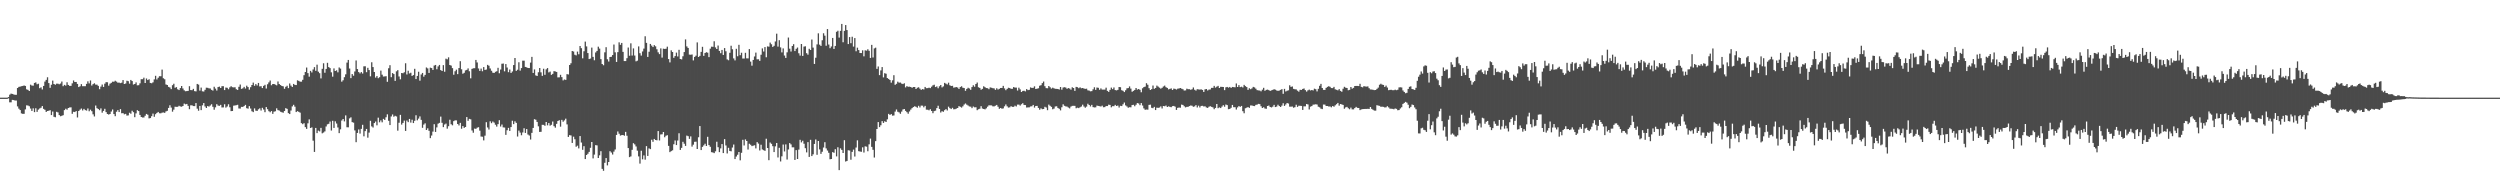 <?xml version="1.0" encoding="UTF-8"?>
<svg xmlns="http://www.w3.org/2000/svg" width="1920" height="150">
  <path d="M0 75.000h1v1.000H0zM1 75.000h1v1.000H1zM2 75.000h1v1.000H2zM3 75.000h1v1.000H3zM4 75.000h1v1.000H4zM5 75.000h1v1.000H5zM6 74.558h1v1.000H6zM7 72.686h1v5.920H7zM8 71.861h1v6.715H8zM9 72.148h1v4.527H9zM10 72.481h1v4.387H10zM11 72.818h1v4.403H11zM12 72.810h1v4.382H12zM13 67.604h1v14.129H13zM14 66.702h1v16.733H14zM15 66.529h1v18.010H15zM16 66.182h1v20.886H16zM17 65.990h1v21.436H17zM18 65.614h1v21.796H18zM19 66.022h1v17.998H19zM20 68.597h1v12.310H20zM21 69.001h1v12.035H21zM22 69.896h1v11.706H22zM23 65.001h1v18.350H23zM24 65.716h1v19.462H24zM25 65.790h1v17.419H25zM26 63.690h1v22.428H26zM27 63.277h1v19.887H27zM28 64.729h1v21.176H28zM29 64.330h1v19.863H29zM30 67.713h1v15.567H30zM31 67.086h1v15.676H31zM32 68.726h1v12.744H32zM33 65.993h1v17.621H33zM34 62.683h1v21.636H34zM35 61.338h1v24.648H35zM36 59.349h1v25.886H36zM37 63.820h1v21.204H37zM38 67.455h1v17.179H38zM39 65.100h1v23.254H39zM40 61.912h1v23.724H40zM41 64.504h1v25.184H41zM42 65.072h1v25.009H42zM43 64.247h1v21.618H43zM44 64.252h1v22.065H44zM45 64.731h1v23.642H45zM46 64.150h1v25.153H46zM47 62.593h1v26.350H47zM48 66.195h1v22.255H48zM49 65.195h1v19.376H49zM50 65.757h1v17.738H50zM51 63.176h1v21.048H51zM52 65.243h1v17.677H52zM53 65.930h1v16.581H53zM54 65.953h1v16.476H54zM55 63.989h1v23.390H55zM56 61.789h1v24.098H56zM57 62.956h1v23.097H57zM58 62.936h1v22.364H58zM59 64.445h1v25.764H59zM60 66.863h1v18.366H60zM61 66.258h1v17.954H61zM62 64.606h1v18.771H62zM63 66.177h1v18.683H63zM64 66.179h1v17.417H64zM65 66.195h1v18.392H65zM66 64.419h1v20.509H66zM67 62.440h1v20.859H67zM68 64.047h1v21.407H68zM69 61.820h1v22.400H69zM70 65.714h1v19.672H70zM71 64.622h1v23.195H71zM72 63.936h1v25.493H72zM73 64.997h1v16.078H73zM74 65.022h1v18.073H74zM75 65.938h1v17.815H75zM76 68.495h1v16.138H76zM77 66.496h1v16.771H77zM78 64.905h1v21.618H78zM79 66.750h1v18.441H79zM80 64.267h1v19.277H80zM81 63.084h1v23.020H81zM82 63.171h1v24.383H82zM83 65.786h1v22.240H83zM84 64.258h1v23.300H84zM85 63.609h1v22.046H85zM86 62.721h1v21.347H86zM87 62.776h1v24.841H87zM88 62.020h1v27.201H88zM89 62.692h1v23.137H89zM90 63.503h1v21.097H90zM91 63.462h1v22.624H91zM92 63.843h1v19.952H92zM93 63.470h1v23.507H93zM94 61.515h1v25.387H94zM95 64.529h1v23.283H95zM96 64.172h1v23.299H96zM97 61.989h1v26.778H97zM98 62.362h1v26.273H98zM99 64.248h1v22.353H99zM100 61.400h1v25.968H100zM101 62.237h1v22.787H101zM102 64.947h1v21.221H102zM103 64.493h1v25.501H103zM104 63.286h1v23.816H104zM105 65.517h1v19.110H105zM106 65.436h1v19.843H106zM107 64.014h1v24.272H107zM108 60.841h1v28.998H108zM109 60.808h1v29.477H109zM110 59.671h1v30.534H110zM111 63.741h1v25.161H111zM112 60.263h1v27.218H112zM113 61.486h1v26.653H113zM114 60.863h1v30.048H114zM115 63.714h1v26.978H115zM116 63.924h1v25.323H116zM117 63.224h1v24.026H117zM118 60.963h1v28.749H118zM119 58.205h1v29.490H119zM120 61.033h1v25.685H120zM121 59.692h1v26.250H121zM122 58.519h1v28.480H122zM123 58.550h1v28.505H123zM124 53.464h1v33.069H124zM125 60.100h1v26.275H125zM126 60.899h1v25.807H126zM127 64.867h1v20.689H127zM128 65.277h1v19.805H128zM129 66.721h1v16.181H129zM130 67.183h1v13.677H130zM131 68.435h1v14.209H131zM132 65.449h1v20.316H132zM133 64.292h1v19.930H133zM134 67.378h1v14.601H134zM135 66.905h1v15.186H135zM136 68.580h1v13.424H136zM137 69.177h1v12.076H137zM138 67.655h1v14.104H138zM139 66.036h1v15.933H139zM140 67.922h1v13.507H140zM141 69.371h1v10.200H141zM142 70.108h1v10.018H142zM143 69.956h1v9.848H143zM144 69.771h1v11.527H144zM145 66.226h1v17.639H145zM146 69.192h1v11.680H146zM147 69.282h1v11.613H147zM148 68.243h1v13.200H148zM149 69.969h1v11.561H149zM150 70.172h1v8.996H150zM151 64.484h1v18.962H151zM152 64.980h1v20.070H152zM153 69.601h1v11.740H153zM154 67.299h1v17.283H154zM155 70.124h1v10.791H155zM156 70.288h1v8.866H156zM157 68.944h1v12.843H157zM158 67.354h1v15.600H158zM159 67.453h1v14.005H159zM160 67.848h1v14.032H160zM161 67.942h1v13.091H161zM162 69.017h1v11.043H162zM163 69.603h1v12.433H163zM164 66.616h1v17.669H164zM165 68.061h1v14.371H165zM166 69.537h1v10.483H166zM167 66.848h1v14.240H167zM168 66.492h1v14.807H168zM169 67.600h1v12.937H169zM170 66.184h1v16.365H170zM171 66.224h1v16.252H171zM172 69.167h1v10.892H172zM173 67.246h1v15.393H173zM174 67.447h1v14.334H174zM175 68.532h1v11.559H175zM176 67.052h1v15.326H176zM177 66.221h1v19.134H177zM178 66.980h1v18.267H178zM179 67.136h1v13.995H179zM180 67.021h1v13.971H180zM181 68.541h1v12.260H181zM182 69.094h1v11.405H182zM183 66.660h1v16.655H183zM184 64.920h1v18.471H184zM185 68.262h1v13.830H185zM186 67.839h1v14.305H186zM187 66.700h1v14.768H187zM188 67.998h1v12.525H188zM189 65.782h1v17.306H189zM190 66.846h1v16.610H190zM191 68.880h1v12.628H191zM192 66.994h1v16.355H192zM193 65.300h1v20.138H193zM194 63.458h1v22.636H194zM195 65.915h1v17.310H195zM196 64.555h1v20.428H196zM197 65.659h1v19.515H197zM198 63.704h1v20.260H198zM199 66.378h1v16.823H199zM200 66.185h1v18.716H200zM201 67.614h1v15.201H201zM202 65.970h1v18.158H202zM203 65.128h1v21.053H203zM204 68.011h1v14.208H204zM205 64.730h1v19.120H205zM206 63.307h1v22.105H206zM207 61.874h1v24.364H207zM208 65.469h1v19.814H208zM209 64.518h1v22.957H209zM210 64.508h1v21.272H210zM211 65.020h1v20.440H211zM212 65.556h1v17.624H212zM213 62.550h1v22.013H213zM214 64.541h1v20.418H214zM215 65.331h1v20.502H215zM216 66.044h1v20.181H216zM217 66.288h1v20.288H217zM218 68.195h1v17.037H218zM219 66.665h1v16.385H219zM220 65.862h1v17.768H220zM221 67.706h1v19.203H221zM222 64.104h1v23.487H222zM223 65.760h1v19.142H223zM224 66.787h1v14.909H224zM225 64.446h1v16.048H225zM226 65.177h1v16.743H226zM227 65.325h1v20.737H227zM228 61.701h1v23.653H228zM229 62.103h1v23.836H229zM230 62.715h1v23.791H230zM231 62.713h1v31.864H231zM232 61.289h1v34.118H232zM233 57.759h1v36.846H233zM234 55.309h1v42.308H234zM235 51.881h1v47.106H235zM236 56.159h1v38.583H236zM237 58.861h1v32.828H237zM238 54.423h1v43.859H238zM239 55.661h1v42.156H239zM240 53.341h1v54.686H240zM241 51.546h1v65.161H241zM242 54.378h1v43.894H242zM243 49.641h1v52.615H243zM244 55.049h1v45.254H244zM245 56.224h1v44.701H245zM246 60.234h1v37.957H246zM247 52.834h1v49.589H247zM248 48.611h1v53.163H248zM249 55.880h1v45.044H249zM250 52.942h1v44.178H250zM251 48.255h1v47.237H251zM252 51.504h1v43.596H252zM253 52.343h1v40.974H253zM254 55.561h1v44.712H254zM255 58.884h1v33.883H255zM256 52.513h1v45.718H256zM257 54.506h1v38.685H257zM258 54.035h1v40.847H258zM259 55.558h1v42.356H259zM260 51.810h1v50.452H260zM261 52.707h1v46.601H261zM262 62.715h1v29.864H262zM263 61.628h1v29.770H263zM264 59.274h1v33.940H264zM265 57.102h1v31.512H265zM266 48.086h1v49.673H266zM267 46.044h1v51.771H267zM268 52.632h1v38.273H268zM269 59.982h1v30.142H269zM270 56.889h1v36.888H270zM271 58.151h1v36.049H271zM272 54.883h1v45.286H272zM273 46.456h1v62.768H273zM274 53.049h1v49.052H274zM275 55.332h1v44.112H275zM276 56.394h1v46.196H276zM277 55.354h1v43.618H277zM278 56.488h1v39.366H278zM279 50.962h1v53.731H279zM280 50.892h1v49.832H280zM281 55.465h1v43.536H281zM282 52.070h1v53.645H282zM283 53.822h1v48.002H283zM284 58.607h1v34.146H284zM285 47.827h1v49.247H285zM286 51.486h1v46.475H286zM287 55.300h1v39.218H287zM288 59.613h1v33.711H288zM289 58.395h1v37.880H289zM290 60.073h1v30.312H290zM291 59.307h1v34.637H291zM292 54.226h1v38.222H292zM293 57.327h1v36.620H293zM294 58.782h1v32.511H294zM295 58.680h1v33.434H295zM296 58.545h1v31.536H296zM297 62.805h1v24.978H297zM298 52.409h1v40.388H298zM299 50.091h1v45.956H299zM300 59.289h1v30.147H300zM301 56.125h1v31.806H301zM302 56.898h1v32.760H302zM303 62.105h1v26.809H303zM304 54.804h1v34.648H304zM305 53.879h1v46.490H305zM306 58.726h1v35.548H306zM307 60.918h1v27.317H307zM308 56.082h1v39.587H308zM309 56.257h1v38.136H309zM310 55.500h1v37.134H310zM311 48.564h1v52.007H311zM312 57.195h1v35.401H312zM313 54.348h1v39.460H313zM314 56.432h1v34.932H314zM315 55.876h1v38.262H315zM316 58.303h1v33.639H316zM317 57.650h1v36.882H317zM318 52.822h1v39.948H318zM319 60.739h1v27.787H319zM320 58.323h1v34.084H320zM321 55.087h1v36.003H321zM322 61.956h1v27.443H322zM323 57.168h1v34.889H323zM324 55.993h1v42.164H324zM325 58.882h1v36.802H325zM326 57.507h1v37.219H326zM327 51.837h1v48.012H327zM328 52.513h1v46.053H328zM329 56.028h1v44.434H329zM330 51.981h1v54.102H330zM331 52.297h1v51.810H331zM332 53.699h1v47.379H332zM333 50.320h1v45.042H333zM334 49.857h1v51.471H334zM335 53.171h1v44.681H335zM336 51.015h1v43.983H336zM337 49.888h1v44.452H337zM338 53.796h1v35.775H338zM339 54.527h1v39.761H339zM340 50.047h1v47.611H340zM341 55.068h1v40.557H341zM342 45.033h1v49.878H342zM343 45.583h1v53.256H343zM344 44.044h1v52.875H344zM345 49.912h1v42.064H345zM346 50.396h1v45.016H346zM347 52.346h1v43.892H347zM348 57.406h1v35.645H348zM349 54.754h1v37.651H349zM350 53.483h1v38.976H350zM351 56.959h1v38.271H351zM352 52.292h1v44.053H352zM353 47.019h1v47.346H353zM354 53.209h1v45.639H354zM355 56.607h1v40.206H355zM356 55.909h1v42.309H356zM357 54.086h1v43.433H357zM358 53.645h1v36.259H358zM359 52.534h1v40.264H359zM360 54.755h1v36.526H360zM361 60.179h1v31.449H361zM362 52.908h1v47.273H362zM363 52.417h1v49.523H363zM364 52.390h1v46.351H364zM365 46.048h1v52.929H365zM366 47.971h1v50.072H366zM367 52.589h1v45.092H367zM368 54.466h1v45.896H368zM369 52.671h1v52.169H369zM370 54.720h1v50.291H370zM371 51.526h1v56.310H371zM372 53.713h1v50.455H372zM373 53.425h1v40.403H373zM374 49.799h1v48.090H374zM375 50.503h1v48.995H375zM376 52.584h1v40.576H376zM377 54.335h1v40.304H377zM378 55.800h1v37.549H378zM379 56.076h1v38.087H379zM380 55.135h1v40.671H380zM381 54.708h1v42.499H381zM382 52.094h1v43.245H382zM383 56.271h1v36.021H383zM384 53.421h1v43.737H384zM385 48.933h1v46.718H385zM386 48.795h1v49.037H386zM387 54.776h1v43.160H387zM388 49.196h1v54.379H388zM389 51.888h1v48.173H389zM390 55.442h1v42.768H390zM391 53.398h1v47.152H391zM392 56.029h1v41.559H392zM393 54.900h1v37.806H393zM394 49.951h1v45.394H394zM395 44.537h1v48.621H395zM396 54.413h1v39.961H396zM397 53.549h1v51.298H397zM398 47.801h1v52.513H398zM399 54.197h1v47.657H399zM400 52.287h1v51.577H400zM401 46.609h1v55.106H401zM402 46.617h1v51.911H402zM403 51.412h1v50.667H403zM404 51.698h1v47.426H404zM405 52.203h1v51.132H405zM406 52.276h1v51.814H406zM407 48.072h1v59.097H407zM408 43.660h1v58.376H408zM409 56.019h1v42.223H409zM410 53.295h1v38.264H410zM411 57.900h1v34.076H411zM412 58.344h1v35.313H412zM413 55.477h1v41.566H413zM414 52.199h1v49.146H414zM415 55.567h1v45.632H415zM416 58.253h1v37.599H416zM417 52.770h1v43.111H417zM418 57.423h1v39.195H418zM419 53.252h1v40.425H419zM420 52.281h1v43.966H420zM421 55.580h1v38.959H421zM422 55.004h1v41.500H422zM423 57.509h1v38.333H423zM424 56.731h1v36.629H424zM425 54.628h1v42.303H425zM426 54.908h1v43.128H426zM427 55.245h1v39.897H427zM428 59.418h1v33.513H428zM429 59.368h1v32.928H429zM430 57.444h1v39.840H430zM431 59.248h1v32.788H431zM432 61.745h1v31.737H432zM433 61.028h1v31.431H433zM434 61.330h1v29.795H434zM435 56.927h1v38.625H435zM436 57.212h1v47.932H436zM437 49.912h1v53.865H437zM438 48.565h1v55.491H438zM439 39.176h1v70.616H439zM440 39.590h1v65.379H440zM441 42.042h1v64.937H441zM442 42.559h1v70.127H442zM443 39.626h1v72.260H443zM444 41.657h1v72.307H444zM445 35.312h1v69.193H445zM446 37.029h1v72.441H446zM447 44.790h1v70.236H447zM448 39.378h1v72.916H448zM449 31.970h1v90.206H449zM450 35.632h1v83.426H450zM451 40.758h1v77.288H451zM452 45.363h1v71.289H452zM453 44.975h1v68.550H453zM454 36.578h1v72.488H454zM455 43.673h1v77.998H455zM456 46.297h1v72.460H456zM457 40.314h1v71.138H457zM458 39.131h1v72.551H458zM459 35.830h1v85.503H459zM460 37.334h1v81.940H460zM461 45.427h1v70.711H461zM462 49.171h1v80.503H462zM463 50.110h1v81.058H463zM464 40.210h1v84.840H464zM465 36.248h1v85.163H465zM466 45.512h1v81.494H466zM467 47.279h1v77.152H467zM468 43.775h1v72.365H468zM469 43.618h1v73.531H469zM470 42.297h1v76.381H470zM471 34.211h1v82.228H471zM472 40.180h1v74.595H472zM473 47.564h1v56.084H473zM474 40.024h1v60.921H474zM475 32.533h1v70.192H475zM476 34.400h1v69.722H476zM477 32.977h1v70.790H477zM478 39.838h1v63.851H478zM479 46.883h1v57.344H479zM480 46.877h1v54.387H480zM481 44.673h1v59.569H481zM482 36.525h1v77.180H482zM483 42.783h1v77.892H483zM484 33.294h1v86.806H484zM485 42.652h1v72.403H485zM486 37.166h1v72.810H486zM487 42.641h1v68.259H487zM488 47.086h1v65.389H488zM489 46.609h1v69.117H489zM490 35.624h1v84.503H490zM491 40.860h1v84.784H491zM492 42.696h1v73.043H492zM493 39.544h1v82.803H493zM494 37.338h1v82.012H494zM495 27.852h1v94.775H495zM496 32.924h1v79.301H496zM497 43.718h1v76.030H497zM498 39.756h1v74.200H498zM499 33.755h1v80.773H499zM500 35.034h1v72.257H500zM501 36.131h1v72.777H501zM502 34.676h1v72.029H502zM503 35.602h1v71.899H503zM504 37.847h1v69.931H504zM505 40.194h1v60.444H505zM506 41.568h1v66.305H506zM507 37.194h1v66.100H507zM508 44.236h1v58.887H508zM509 37.384h1v63.979H509zM510 37.583h1v67.812H510zM511 37.442h1v66.811H511zM512 35.825h1v68.014H512zM513 45.351h1v66.663H513zM514 47.941h1v68.908H514zM515 38.677h1v77.398H515zM516 39.961h1v75.475H516zM517 44.387h1v66.403H517zM518 43.066h1v64.829H518zM519 40.408h1v71.018H519zM520 43.340h1v64.576H520zM521 38.228h1v64.107H521zM522 45.296h1v69.837H522zM523 45.640h1v67.944H523zM524 43.199h1v65.722H524zM525 39.972h1v70.408H525zM526 30.237h1v81.835H526zM527 35.650h1v68.494H527zM528 36.834h1v67.758H528zM529 41.958h1v64.694H529zM530 42.052h1v62.723H530zM531 41.852h1v70.762H531zM532 46.361h1v64.763H532zM533 43.724h1v65.162H533zM534 42.758h1v66.018H534zM535 32.587h1v81.834H535zM536 43.751h1v61.693H536zM537 42.917h1v53.919H537zM538 39.832h1v75.421H538zM539 35.946h1v76.871H539zM540 42.902h1v68.753H540zM541 40.725h1v69.668H541zM542 40.104h1v72.008H542zM543 40.427h1v64.628H543zM544 43.862h1v67.527H544zM545 37.398h1v75.343H545zM546 35.840h1v81.070H546zM547 35.959h1v81.146H547zM548 31.690h1v85.918H548zM549 36.411h1v79.832H549zM550 37.634h1v71.218H550zM551 34.945h1v78.112H551zM552 39.129h1v77.722H552zM553 40.832h1v73.113H553zM554 38.363h1v72.297H554zM555 42.207h1v75.340H555zM556 36.929h1v69.900H556zM557 39.359h1v72.350H557zM558 45.612h1v72.246H558zM559 46.289h1v67.224H559zM560 40.544h1v75.390H560zM561 35.140h1v81.072H561zM562 37.829h1v75.479H562zM563 44.863h1v66.130H563zM564 46.366h1v75.806H564zM565 37.468h1v82.775H565zM566 43.226h1v75.626H566zM567 34.405h1v82.339H567zM568 42.393h1v80.745H568zM569 40.506h1v76.863H569zM570 44.976h1v62.367H570zM571 44.935h1v66.806H571zM572 40.543h1v66.508H572zM573 44.799h1v63.489H573zM574 44.858h1v69.986H574zM575 37.677h1v72.734H575zM576 47.301h1v63.854H576zM577 50.456h1v61.769H577zM578 46.028h1v65.851H578zM579 43.383h1v68.198H579zM580 40.404h1v73.581H580zM581 45.547h1v63.626H581zM582 45.541h1v64.762H582zM583 46.739h1v68.823H583zM584 42.023h1v69.116H584zM585 37.189h1v77.577H585zM586 39.570h1v75.785H586zM587 36.172h1v79.684H587zM588 43.966h1v62.568H588zM589 35.621h1v78.033H589zM590 35.829h1v87.187H590zM591 32.702h1v76.745H591zM592 33.979h1v76.483H592zM593 36.046h1v76.225H593zM594 35.172h1v81.622H594zM595 31.843h1v80.543H595zM596 25.864h1v83.979H596zM597 35.805h1v85.126H597zM598 30.865h1v82.661H598zM599 36.398h1v87.597H599zM600 40.227h1v79.848H600zM601 37.172h1v73.814H601zM602 42.632h1v73.671H602zM603 44.485h1v66.437H603zM604 40.168h1v82.358H604zM605 28.846h1v85.965H605zM606 37.361h1v72.530H606zM607 39.563h1v71.335H607zM608 35.307h1v77.863H608zM609 33.963h1v79.193H609zM610 39.238h1v83.602H610zM611 37.495h1v77.823H611zM612 36.523h1v85.602H612zM613 40.931h1v73.948H613zM614 42.696h1v64.680H614zM615 33.780h1v75.604H615zM616 42.965h1v65.128H616zM617 35.801h1v74.610H617zM618 35.542h1v78.270H618zM619 40.880h1v76.178H619zM620 42.006h1v67.168H620zM621 37.490h1v83.058H621zM622 38.384h1v68.986H622zM623 30.364h1v89.495H623zM624 36.544h1v82.003H624zM625 49.088h1v61.449H625zM626 44.341h1v62.756H626zM627 34.078h1v84.791H627zM628 25.605h1v82.692H628zM629 34.280h1v80.457H629zM630 35.260h1v82.903H630zM631 30.928h1v85.610H631zM632 25.568h1v87.732H632zM633 27.380h1v81.852H633zM634 35.138h1v78.854H634zM635 22.331h1v93.281H635zM636 34.212h1v83.143H636zM637 37.005h1v85.317H637zM638 35.695h1v86.437H638zM639 29.136h1v87.704H639zM640 37.562h1v79.786H640zM641 35.262h1v79.345H641zM642 24.439h1v95.698H642zM643 23.625h1v89.500H643zM644 28.869h1v101.777H644zM645 23.725h1v90.219H645zM646 18.400h1v96.721H646zM647 32.472h1v85.043H647zM648 23.697h1v83.982H648zM649 19.239h1v104.841H649zM650 23.067h1v100.531H650zM651 33.855h1v81.551H651zM652 28.486h1v87.118H652zM653 33.156h1v89.536H653zM654 28.217h1v88.420H654zM655 35.773h1v79.108H655zM656 29.214h1v91.010H656zM657 39.364h1v73.963H657zM658 36.610h1v71.191H658zM659 38.475h1v77.663H659zM660 40.711h1v75.680H660zM661 40.764h1v75.839H661zM662 38.652h1v74.508H662zM663 43.251h1v73.895H663zM664 38.669h1v73.696H664zM665 38.905h1v73.741H665zM666 37.828h1v78.335H666zM667 39.040h1v71.804H667zM668 44.509h1v61.924H668zM669 34.464h1v78.354H669zM670 44.110h1v70.947H670zM671 37.183h1v83.797H671zM672 36.627h1v71.781H672zM673 52.895h1v46.162H673zM674 51.066h1v42.697H674zM675 57.680h1v39.972H675zM676 54.041h1v42.152H676zM677 51.520h1v41.533H677zM678 59.434h1v34.965H678zM679 56.215h1v36.935H679zM680 56.623h1v37.063H680zM681 59.940h1v31.702H681zM682 60.646h1v26.820H682zM683 61.448h1v26.830H683zM684 63.498h1v24.123H684zM685 61.710h1v27.124H685zM686 57.738h1v30.925H686zM687 65.118h1v20.576H687zM688 64.372h1v19.714H688zM689 62.720h1v23.077H689zM690 63.482h1v22.848H690zM691 63.375h1v24.018H691zM692 64.186h1v21.518H692zM693 64.582h1v19.491H693zM694 63.970h1v19.760H694zM695 67.123h1v18.034H695zM696 66.132h1v20.041H696zM697 66.679h1v20.658H697zM698 66.558h1v19.060H698zM699 66.793h1v17.361H699zM700 67.409h1v15.623H700zM701 66.828h1v15.412H701zM702 66.808h1v14.829H702zM703 68.336h1v13.681H703zM704 67.396h1v15.363H704zM705 67.003h1v14.267H705zM706 68.024h1v14.489H706zM707 69.017h1v12.091H707zM708 68.378h1v12.767H708zM709 68.709h1v13.735H709zM710 66.784h1v14.527H710zM711 67.729h1v16.492H711zM712 67.693h1v16.565H712zM713 67.306h1v17.415H713zM714 67.704h1v16.149H714zM715 66.561h1v18.697H715zM716 65.526h1v21.434H716zM717 65.065h1v20.306H717zM718 66.889h1v18.106H718zM719 66.379h1v16.642H719zM720 67.769h1v13.459H720zM721 66.264h1v17.412H721zM722 65.259h1v21.164H722zM723 67.128h1v18.295H723zM724 66.364h1v19.517H724zM725 63.665h1v20.991H725zM726 64.244h1v19.545H726zM727 64.883h1v19.946H727zM728 63.480h1v18.460H728zM729 65.483h1v17.554H729zM730 66.045h1v17.705H730zM731 65.909h1v16.887H731zM732 67.335h1v16.630H732zM733 67.046h1v16.834H733zM734 66.892h1v16.499H734zM735 67.222h1v15.698H735zM736 68.293h1v13.198H736zM737 66.877h1v15.152H737zM738 66.241h1v16.388H738zM739 67.390h1v14.270H739zM740 67.642h1v12.643H740zM741 69.745h1v9.737H741zM742 68.288h1v12.103H742zM743 67.383h1v13.651H743zM744 67.957h1v13.796H744zM745 68.948h1v12.965H745zM746 66.862h1v16.210H746zM747 65.475h1v16.335H747zM748 66.624h1v15.792H748zM749 64.499h1v17.865H749zM750 63.393h1v21.236H750zM751 67.000h1v16.927H751zM752 67.513h1v15.973H752zM753 68.900h1v12.652H753zM754 68.240h1v15.133H754zM755 66.247h1v17.451H755zM756 66.980h1v17.013H756zM757 67.637h1v15.542H757zM758 67.728h1v14.182H758zM759 68.507h1v12.377H759zM760 67.123h1v13.759H760zM761 67.381h1v13.571H761zM762 67.742h1v13.902H762zM763 67.898h1v13.814H763zM764 69.019h1v12.198H764zM765 67.798h1v12.783H765zM766 68.748h1v13.230H766zM767 68.223h1v15.313H767zM768 67.592h1v15.338H768zM769 67.510h1v15.976H769zM770 65.956h1v17.286H770zM771 67.882h1v13.776H771zM772 69.291h1v10.934H772zM773 68.246h1v13.422H773zM774 67.357h1v15.290H774zM775 67.618h1v14.789H775zM776 68.223h1v13.336H776zM777 68.224h1v13.872H777zM778 66.863h1v15.197H778zM779 67.286h1v13.853H779zM780 67.273h1v14.485H780zM781 69.531h1v10.782H781zM782 67.336h1v12.973H782zM783 68.678h1v12.435H783zM784 70.663h1v9.417H784zM785 69.848h1v9.412H785zM786 69.672h1v10.919H786zM787 70.197h1v10.516H787zM788 68.426h1v14.185H788zM789 69.209h1v13.282H789zM790 68.984h1v13.422H790zM791 67.146h1v14.627H791zM792 67.511h1v14.110H792zM793 67.441h1v13.148H793zM794 66.283h1v16.368H794zM795 68.351h1v13.039H795zM796 68.105h1v13.199H796zM797 67.783h1v15.134H797zM798 65.863h1v18.422H798zM799 65.435h1v17.787H799zM800 63.825h1v20.037H800zM801 62.629h1v21.075H801zM802 66.222h1v15.783H802zM803 67.678h1v14.893H803zM804 67.790h1v16.857H804zM805 66.067h1v14.251H805zM806 67.001h1v14.235H806zM807 68.047h1v14.008H807zM808 67.320h1v16.609H808zM809 67.820h1v15.572H809zM810 68.201h1v13.587H810zM811 68.275h1v13.315H811zM812 68.351h1v14.537H812zM813 68.768h1v14.771H813zM814 66.802h1v17.990H814zM815 68.855h1v13.545H815zM816 67.222h1v12.899H816zM817 66.947h1v14.293H817zM818 67.236h1v14.495H818zM819 68.176h1v13.707H819zM820 67.628h1v14.982H820zM821 68.016h1v15.217H821zM822 68.858h1v13.030H822zM823 67.002h1v14.298H823zM824 67.572h1v13.688H824zM825 69.786h1v11.508H825zM826 66.726h1v16.400H826zM827 66.984h1v15.687H827zM828 67.735h1v15.315H828zM829 67.066h1v15.340H829zM830 67.776h1v14.064H830zM831 67.572h1v12.817H831zM832 68.001h1v13.813H832zM833 68.253h1v14.490H833zM834 68.113h1v13.760H834zM835 69.354h1v10.305H835zM836 69.582h1v11.082H836zM837 70.167h1v11.595H837zM838 69.971h1v10.546H838zM839 68.602h1v13.665H839zM840 67.008h1v15.538H840zM841 69.016h1v13.422H841zM842 67.248h1v13.869H842zM843 67.446h1v13.922H843zM844 68.970h1v12.587H844zM845 67.909h1v13.913H845zM846 68.825h1v12.339H846zM847 68.830h1v13.540H847zM848 68.822h1v13.455H848zM849 67.307h1v14.167H849zM850 69.809h1v11.660H850zM851 70.551h1v9.832H851zM852 69.021h1v11.559H852zM853 67.294h1v15.142H853zM854 68.442h1v13.121H854zM855 67.177h1v14.379H855zM856 69.163h1v11.371H856zM857 69.449h1v11.972H857zM858 69.000h1v12.049H858zM859 66.813h1v15.750H859zM860 66.987h1v14.282H860zM861 69.275h1v12.207H861zM862 69.730h1v10.405H862zM863 70.701h1v8.036H863zM864 69.344h1v11.596H864zM865 67.845h1v13.927H865zM866 67.613h1v15.103H866zM867 66.363h1v15.941H867zM868 68.031h1v14.386H868zM869 70.451h1v10.228H869zM870 69.770h1v10.695H870zM871 69.060h1v12.546H871zM872 67.598h1v12.856H872zM873 68.799h1v10.340H873zM874 68.367h1v11.098H874zM875 68.991h1v11.780H875zM876 70.838h1v8.301H876zM877 67.764h1v13.261H877zM878 66.858h1v16.400H878zM879 66.486h1v17.838H879zM880 63.908h1v20.239H880zM881 65.053h1v19.176H881zM882 67.753h1v12.791H882zM883 69.098h1v11.262H883zM884 68.476h1v14.339H884zM885 65.688h1v17.404H885zM886 68.211h1v13.865H886zM887 67.526h1v17.027H887zM888 65.767h1v16.898H888zM889 66.488h1v16.343H889zM890 67.330h1v15.270H890zM891 68.112h1v13.601H891zM892 67.415h1v15.896H892zM893 66.399h1v15.004H893zM894 65.765h1v15.843H894zM895 66.947h1v14.090H895zM896 67.554h1v14.637H896zM897 68.647h1v13.007H897zM898 68.241h1v13.823H898zM899 67.892h1v14.447H899zM900 69.133h1v12.353H900zM901 68.068h1v13.269H901zM902 68.254h1v13.675H902zM903 68.747h1v15.687H903zM904 68.107h1v14.751H904zM905 67.948h1v14.620H905zM906 67.564h1v15.198H906zM907 68.106h1v12.252H907zM908 68.505h1v12.107H908zM909 69.523h1v12.087H909zM910 69.411h1v13.081H910zM911 68.087h1v14.000H911zM912 68.525h1v13.478H912zM913 68.519h1v12.960H913zM914 68.966h1v12.028H914zM915 68.573h1v12.635H915zM916 67.175h1v14.867H916zM917 68.936h1v12.758H917zM918 69.599h1v11.119H918zM919 68.520h1v13.988H919zM920 68.683h1v12.488H920zM921 68.836h1v13.674H921zM922 68.587h1v12.772H922zM923 69.054h1v12.187H923zM924 70.611h1v11.169H924zM925 68.607h1v13.063H925zM926 68.377h1v14.151H926zM927 69.480h1v13.435H927zM928 68.836h1v13.160H928zM929 68.692h1v12.856H929zM930 67.490h1v14.596H930zM931 67.475h1v15.016H931zM932 65.961h1v17.924H932zM933 67.259h1v15.638H933zM934 66.551h1v13.334H934zM935 65.943h1v17.145H935zM936 67.567h1v14.909H936zM937 66.647h1v16.348H937zM938 66.735h1v15.138H938zM939 66.805h1v13.994H939zM940 69.240h1v12.727H940zM941 67.053h1v13.228H941zM942 66.756h1v13.971H942zM943 67.330h1v16.561H943zM944 66.743h1v16.903H944zM945 67.526h1v15.272H945zM946 66.769h1v13.803H946zM947 66.929h1v15.425H947zM948 67.067h1v15.238H948zM949 64.093h1v20.024H949zM950 66.807h1v15.668H950zM951 65.381h1v16.087H951zM952 66.899h1v15.165H952zM953 66.584h1v14.777H953zM954 67.174h1v18.248H954zM955 65.178h1v21.793H955zM956 66.125h1v17.011H956zM957 66.882h1v15.800H957zM958 68.999h1v13.219H958zM959 67.777h1v15.071H959zM960 68.522h1v12.494H960zM961 67.865h1v13.155H961zM962 66.715h1v14.639H962zM963 67.108h1v14.402H963zM964 68.085h1v12.454H964zM965 69.227h1v11.087H965zM966 69.405h1v10.375H966zM967 69.507h1v10.473H967zM968 70.162h1v11.475H968zM969 68.856h1v14.063H969zM970 67.450h1v14.920H970zM971 69.720h1v13.638H971zM972 69.008h1v14.552H972zM973 68.795h1v12.633H973zM974 69.204h1v11.850H974zM975 69.838h1v12.350H975zM976 69.398h1v13.137H976zM977 69.004h1v12.938H977zM978 68.483h1v12.057H978zM979 68.867h1v13.340H979zM980 69.489h1v12.365H980zM981 69.765h1v10.682H981zM982 69.522h1v11.920H982zM983 69.009h1v13.146H983zM984 68.461h1v12.637H984zM985 72.023h1v7.280H985zM986 68.273h1v13.078H986zM987 70.241h1v9.971H987zM988 69.692h1v9.424H988zM989 69.373h1v10.116H989zM990 65.486h1v16.435H990zM991 66.690h1v15.226H991zM992 66.404h1v15.435H992zM993 68.239h1v14.504H993zM994 68.577h1v13.749H994zM995 68.660h1v11.788H995zM996 69.623h1v12.428H996zM997 70.400h1v10.811H997zM998 68.968h1v12.291H998zM999 69.067h1v12.295H999zM1000 68.323h1v16.099H1000zM1001 67.947h1v13.738H1001zM1002 69.217h1v12.427H1002zM1003 70.340h1v9.556H1003zM1004 69.351h1v10.865H1004zM1005 68.826h1v15.254H1005zM1006 69.466h1v12.448H1006zM1007 69.107h1v12.374H1007zM1008 69.484h1v10.900H1008zM1009 68.072h1v12.234H1009zM1010 68.516h1v11.544H1010zM1011 70.213h1v10.067H1011zM1012 68.211h1v13.763H1012zM1013 65.916h1v16.495H1013zM1014 64.396h1v19.064H1014zM1015 67.578h1v16.221H1015zM1016 69.041h1v11.260H1016zM1017 69.053h1v11.269H1017zM1018 67.476h1v13.910H1018zM1019 66.708h1v14.717H1019zM1020 66.218h1v15.612H1020zM1021 66.679h1v15.068H1021zM1022 67.618h1v14.806H1022zM1023 67.708h1v13.716H1023zM1024 66.724h1v15.247H1024zM1025 68.611h1v12.300H1025zM1026 68.964h1v11.072H1026zM1027 69.395h1v9.639H1027zM1028 68.440h1v12.711H1028zM1029 69.791h1v10.084H1029zM1030 70.440h1v9.746H1030zM1031 68.144h1v12.449H1031zM1032 66.642h1v16.849H1032zM1033 67.321h1v15.145H1033zM1034 67.568h1v14.495H1034zM1035 69.342h1v13.821H1035zM1036 69.018h1v14.891H1036zM1037 66.833h1v15.804H1037zM1038 68.077h1v15.918H1038zM1039 67.461h1v16.554H1039zM1040 66.060h1v16.958H1040zM1041 66.011h1v16.067H1041zM1042 65.984h1v16.850H1042zM1043 66.123h1v16.833H1043zM1044 64.337h1v20.224H1044zM1045 66.710h1v17.307H1045zM1046 67.065h1v16.759H1046zM1047 66.161h1v17.538H1047zM1048 66.415h1v17.259H1048zM1049 66.511h1v17.168H1049zM1050 66.375h1v17.207H1050zM1051 67.752h1v15.921H1051zM1052 68.731h1v13.462H1052zM1053 68.787h1v14.844H1053zM1054 68.963h1v15.341H1054zM1055 69.222h1v15.731H1055zM1056 69.120h1v15.851H1056zM1057 68.237h1v12.552H1057zM1058 67.277h1v13.844H1058zM1059 65.062h1v16.263H1059zM1060 64.325h1v17.711H1060zM1061 64.996h1v16.916H1061zM1062 65.221h1v16.848H1062zM1063 66.779h1v15.755H1063zM1064 65.723h1v16.727H1064zM1065 67.218h1v14.359H1065zM1066 69.269h1v13.229H1066zM1067 69.029h1v14.421H1067zM1068 68.951h1v14.566H1068zM1069 69.293h1v14.327H1069zM1070 69.280h1v14.642H1070zM1071 68.888h1v14.411H1071zM1072 69.253h1v14.345H1072zM1073 68.908h1v15.776H1073zM1074 67.123h1v17.408H1074zM1075 67.004h1v16.309H1075zM1076 67.182h1v15.183H1076zM1077 69.476h1v10.356H1077zM1078 70.614h1v8.405H1078zM1079 71.638h1v6.593H1079zM1080 71.265h1v7.583H1080zM1081 68.284h1v12.173H1081zM1082 66.641h1v16.470H1082zM1083 66.282h1v15.815H1083zM1084 68.348h1v11.917H1084zM1085 68.663h1v12.010H1085zM1086 69.058h1v13.473H1086zM1087 67.433h1v16.501H1087zM1088 62.078h1v30.639H1088zM1089 58.934h1v43.512H1089zM1090 57.347h1v45.166H1090zM1091 54.880h1v43.668H1091zM1092 56.536h1v41.577H1092zM1093 50.969h1v48.693H1093zM1094 50.194h1v49.839H1094zM1095 50.478h1v50.863H1095zM1096 55.919h1v36.798H1096zM1097 63.368h1v24.284H1097zM1098 55.451h1v43.851H1098zM1099 56.271h1v39.876H1099zM1100 54.956h1v38.366H1100zM1101 54.689h1v46.937H1101zM1102 56.109h1v47.704H1102zM1103 60.419h1v30.505H1103zM1104 61.628h1v28.003H1104zM1105 65.420h1v20.032H1105zM1106 66.700h1v16.813H1106zM1107 58.309h1v34.708H1107zM1108 51.834h1v48.343H1108zM1109 54.546h1v42.782H1109zM1110 53.434h1v51.509H1110zM1111 53.342h1v54.727H1111zM1112 60.227h1v31.677H1112zM1113 59.750h1v29.121H1113zM1114 47.770h1v55.617H1114zM1115 49.601h1v52.861H1115zM1116 51.595h1v51.832H1116zM1117 51.362h1v53.403H1117zM1118 44.176h1v60.730H1118zM1119 43.625h1v60.308H1119zM1120 48.679h1v48.951H1120zM1121 50.003h1v49.926H1121zM1122 58.297h1v29.863H1122zM1123 52.307h1v41.829H1123zM1124 55.778h1v41.306H1124zM1125 57.648h1v36.995H1125zM1126 50.612h1v44.937H1126zM1127 52.806h1v41.863H1127zM1128 59.833h1v30.619H1128zM1129 61.978h1v22.821H1129zM1130 65.020h1v22.192H1130zM1131 63.185h1v23.278H1131zM1132 62.250h1v26.503H1132zM1133 57.280h1v34.887H1133zM1134 55.510h1v44.248H1134zM1135 54.261h1v42.150H1135zM1136 54.008h1v40.824H1136zM1137 53.335h1v44.560H1137zM1138 55.553h1v34.853H1138zM1139 56.796h1v34.143H1139zM1140 54.106h1v40.906H1140zM1141 57.215h1v36.256H1141zM1142 54.413h1v38.464H1142zM1143 52.084h1v43.739H1143zM1144 47.127h1v50.491H1144zM1145 47.791h1v52.151H1145zM1146 49.971h1v48.436H1146zM1147 57.693h1v35.502H1147zM1148 52.589h1v42.498H1148zM1149 55.368h1v41.254H1149zM1150 55.013h1v41.532H1150zM1151 55.521h1v36.570H1151zM1152 55.771h1v43.711H1152zM1153 54.487h1v42.602H1153zM1154 61.184h1v30.923H1154zM1155 56.541h1v42.285H1155zM1156 53.679h1v42.863H1156zM1157 54.420h1v44.208H1157zM1158 55.384h1v45.558H1158zM1159 59.780h1v34.109H1159zM1160 61.598h1v29.803H1160zM1161 62.159h1v27.991H1161zM1162 57.339h1v38.580H1162zM1163 58.320h1v34.502H1163zM1164 59.331h1v29.136H1164zM1165 56.404h1v43.101H1165zM1166 50.780h1v48.371H1166zM1167 51.635h1v44.720H1167zM1168 53.160h1v45.077H1168zM1169 48.709h1v52.403H1169zM1170 50.396h1v48.763H1170zM1171 49.289h1v51.171H1171zM1172 49.310h1v46.236H1172zM1173 59.056h1v30.394H1173zM1174 61.941h1v24.650H1174zM1175 53.703h1v41.675H1175zM1176 48.439h1v49.398H1176zM1177 55.695h1v36.020H1177zM1178 47.620h1v49.396H1178zM1179 50.922h1v45.597H1179zM1180 59.164h1v32.977H1180zM1181 64.007h1v24.040H1181zM1182 61.959h1v25.901H1182zM1183 66.375h1v21.477H1183zM1184 55.020h1v43.290H1184zM1185 52.434h1v48.820H1185zM1186 46.656h1v48.412H1186zM1187 50.490h1v51.364H1187zM1188 50.385h1v49.889H1188zM1189 48.673h1v49.676H1189zM1190 54.494h1v38.817H1190zM1191 53.368h1v48.284H1191zM1192 49.332h1v48.610H1192zM1193 53.546h1v41.754H1193zM1194 53.288h1v44.720H1194zM1195 53.199h1v46.239H1195zM1196 52.065h1v45.719H1196zM1197 51.274h1v53.672H1197zM1198 53.078h1v48.195H1198zM1199 53.234h1v50.670H1199zM1200 55.912h1v43.960H1200zM1201 57.473h1v41.565H1201zM1202 56.401h1v40.594H1202zM1203 48.234h1v51.012H1203zM1204 54.208h1v44.863H1204zM1205 55.153h1v44.731H1205zM1206 48.932h1v50.506H1206zM1207 47.707h1v50.115H1207zM1208 54.144h1v45.363H1208zM1209 48.713h1v52.707H1209zM1210 48.117h1v55.544H1210zM1211 52.739h1v49.824H1211zM1212 51.466h1v48.074H1212zM1213 49.281h1v48.484H1213zM1214 51.182h1v47.781H1214zM1215 54.175h1v41.069H1215zM1216 47.243h1v54.835H1216zM1217 48.021h1v50.634H1217zM1218 47.158h1v50.924H1218zM1219 44.819h1v55.040H1219zM1220 49.041h1v51.619H1220zM1221 45.669h1v53.733H1221zM1222 51.994h1v45.319H1222zM1223 52.259h1v42.390H1223zM1224 50.970h1v41.344H1224zM1225 50.829h1v45.029H1225zM1226 47.980h1v52.096H1226zM1227 49.122h1v47.566H1227zM1228 54.879h1v37.224H1228zM1229 50.015h1v43.699H1229zM1230 42.436h1v52.665H1230zM1231 46.845h1v50.326H1231zM1232 48.936h1v54.855H1232zM1233 46.709h1v50.312H1233zM1234 38.122h1v62.842H1234zM1235 47.877h1v51.948H1235zM1236 44.717h1v57.272H1236zM1237 46.727h1v52.096H1237zM1238 41.985h1v56.784H1238zM1239 48.414h1v47.484H1239zM1240 43.589h1v51.251H1240zM1241 49.448h1v45.287H1241zM1242 48.291h1v47.628H1242zM1243 53.108h1v44.105H1243zM1244 49.389h1v49.756H1244zM1245 54.365h1v47.590H1245zM1246 51.770h1v48.811H1246zM1247 53.524h1v47.111H1247zM1248 47.294h1v54.665H1248zM1249 49.767h1v53.396H1249zM1250 49.779h1v49.338H1250zM1251 54.262h1v43.612H1251zM1252 51.772h1v44.336H1252zM1253 59.406h1v29.467H1253zM1254 57.304h1v36.298H1254zM1255 48.505h1v49.774H1255zM1256 53.069h1v46.608H1256zM1257 52.235h1v44.932H1257zM1258 47.017h1v56.958H1258zM1259 48.142h1v58.793H1259zM1260 46.000h1v60.222H1260zM1261 54.082h1v45.926H1261zM1262 47.055h1v54.990H1262zM1263 48.066h1v59.318H1263zM1264 51.574h1v50.554H1264zM1265 49.666h1v49.319H1265zM1266 48.246h1v56.872H1266zM1267 53.264h1v55.199H1267zM1268 50.404h1v52.811H1268zM1269 54.742h1v43.932H1269zM1270 46.367h1v54.948H1270zM1271 53.515h1v43.805H1271zM1272 50.790h1v48.172H1272zM1273 51.686h1v47.556H1273zM1274 48.437h1v55.842H1274zM1275 49.359h1v49.402H1275zM1276 48.888h1v55.441H1276zM1277 51.609h1v51.934H1277zM1278 48.364h1v50.615H1278zM1279 52.572h1v42.158H1279zM1280 54.226h1v39.930H1280zM1281 54.749h1v41.915H1281zM1282 53.556h1v40.543H1282zM1283 59.405h1v34.688H1283zM1284 56.664h1v38.725H1284zM1285 53.085h1v41.203H1285zM1286 55.910h1v41.297H1286zM1287 50.580h1v49.478H1287zM1288 50.262h1v46.738H1288zM1289 46.174h1v49.160H1289zM1290 50.526h1v46.170H1290zM1291 51.945h1v37.466H1291zM1292 54.845h1v32.933H1292zM1293 58.020h1v35.333H1293zM1294 55.026h1v40.719H1294zM1295 57.509h1v41.138H1295zM1296 53.279h1v50.086H1296zM1297 53.172h1v46.934H1297zM1298 51.081h1v49.723H1298zM1299 41.614h1v58.430H1299zM1300 51.848h1v50.803H1300zM1301 49.165h1v49.722H1301zM1302 49.813h1v47.991H1302zM1303 51.723h1v50.366H1303zM1304 50.124h1v50.430H1304zM1305 50.502h1v47.155H1305zM1306 49.274h1v54.732H1306zM1307 50.445h1v51.406H1307zM1308 48.611h1v53.213H1308zM1309 48.979h1v57.029H1309zM1310 51.010h1v53.346H1310zM1311 50.456h1v51.188H1311zM1312 43.205h1v59.000H1312zM1313 41.147h1v59.942H1313zM1314 46.880h1v63.441H1314zM1315 37.207h1v63.812H1315zM1316 55.815h1v38.084H1316zM1317 54.813h1v39.981H1317zM1318 49.741h1v45.518H1318zM1319 50.234h1v46.274H1319zM1320 52.577h1v42.289H1320zM1321 52.285h1v44.998H1321zM1322 43.739h1v63.308H1322zM1323 49.551h1v53.070H1323zM1324 57.161h1v35.485H1324zM1325 58.692h1v38.086H1325zM1326 47.921h1v57.450H1326zM1327 50.822h1v53.715H1327zM1328 41.105h1v72.869H1328zM1329 37.757h1v68.819H1329zM1330 51.032h1v43.925H1330zM1331 50.526h1v52.512H1331zM1332 42.423h1v63.901H1332zM1333 39.323h1v63.625H1333zM1334 46.582h1v57.783H1334zM1335 44.028h1v65.198H1335zM1336 44.526h1v57.614H1336zM1337 49.380h1v51.516H1337zM1338 48.728h1v47.836H1338zM1339 48.812h1v46.930H1339zM1340 51.219h1v51.479H1340zM1341 44.119h1v62.898H1341zM1342 43.117h1v59.538H1342zM1343 47.631h1v50.832H1343zM1344 58.974h1v33.665H1344zM1345 54.108h1v42.866H1345zM1346 53.976h1v42.725H1346zM1347 47.796h1v49.637H1347zM1348 48.663h1v54.777H1348zM1349 52.006h1v54.026H1349zM1350 56.149h1v38.851H1350zM1351 49.584h1v48.382H1351zM1352 43.310h1v66.036H1352zM1353 50.914h1v57.628H1353zM1354 44.710h1v59.978H1354zM1355 51.078h1v50.432H1355zM1356 57.772h1v38.234H1356zM1357 47.339h1v53.786H1357zM1358 46.295h1v59.473H1358zM1359 45.488h1v58.281H1359zM1360 43.596h1v59.892H1360zM1361 45.671h1v59.053H1361zM1362 53.726h1v43.452H1362zM1363 54.679h1v38.641H1363zM1364 46.414h1v60.028H1364zM1365 48.396h1v63.375H1365zM1366 45.805h1v51.835H1366zM1367 40.596h1v66.725H1367zM1368 52.227h1v54.532H1368zM1369 54.420h1v42.045H1369zM1370 46.192h1v56.855H1370zM1371 51.409h1v48.040H1371zM1372 47.731h1v52.065H1372zM1373 43.344h1v66.558H1373zM1374 40.288h1v71.632H1374zM1375 49.904h1v49.952H1375zM1376 47.327h1v58.069H1376zM1377 44.040h1v71.715H1377zM1378 46.927h1v65.280H1378zM1379 42.928h1v65.261H1379zM1380 43.599h1v61.002H1380zM1381 51.610h1v49.974H1381zM1382 56.581h1v35.890H1382zM1383 51.219h1v47.895H1383zM1384 49.280h1v51.135H1384zM1385 49.683h1v46.197H1385zM1386 48.536h1v50.136H1386zM1387 52.696h1v45.030H1387zM1388 61.329h1v29.231H1388zM1389 55.191h1v38.811H1389zM1390 51.820h1v49.979H1390zM1391 49.951h1v51.426H1391zM1392 45.493h1v57.378H1392zM1393 39.238h1v72.401H1393zM1394 45.244h1v53.696H1394zM1395 53.288h1v41.640H1395zM1396 49.512h1v58.618H1396zM1397 47.885h1v58.779H1397zM1398 46.869h1v59.830H1398zM1399 40.859h1v66.629H1399zM1400 52.700h1v45.346H1400zM1401 55.736h1v38.527H1401zM1402 45.763h1v52.352H1402zM1403 40.478h1v66.425H1403zM1404 43.315h1v56.553H1404zM1405 39.952h1v61.593H1405zM1406 55.308h1v52.630H1406zM1407 58.235h1v34.868H1407zM1408 49.192h1v50.422H1408zM1409 51.380h1v49.982H1409zM1410 55.056h1v44.415H1410zM1411 51.011h1v49.117H1411zM1412 48.595h1v53.076H1412zM1413 50.010h1v45.357H1413zM1414 55.178h1v39.905H1414zM1415 48.804h1v46.091H1415zM1416 52.544h1v46.368H1416zM1417 52.717h1v49.078H1417zM1418 47.903h1v58.461H1418zM1419 44.319h1v56.462H1419zM1420 58.748h1v31.852H1420zM1421 50.008h1v53.529H1421zM1422 44.965h1v65.841H1422zM1423 45.095h1v61.872H1423zM1424 43.991h1v62.409H1424zM1425 48.235h1v57.320H1425zM1426 44.862h1v55.146H1426zM1427 47.556h1v55.274H1427zM1428 41.557h1v65.938H1428zM1429 35.145h1v73.516H1429zM1430 41.551h1v65.358H1430zM1431 38.658h1v67.008H1431zM1432 43.500h1v68.696H1432zM1433 51.877h1v40.899H1433zM1434 51.844h1v41.580H1434zM1435 47.742h1v48.038H1435zM1436 54.161h1v43.408H1436zM1437 46.438h1v58.541H1437zM1438 42.746h1v71.696H1438zM1439 42.949h1v66.973H1439zM1440 53.214h1v52.717H1440zM1441 48.328h1v59.936H1441zM1442 52.983h1v57.108H1442zM1443 43.286h1v60.909H1443zM1444 45.135h1v66.500H1444zM1445 47.691h1v63.245H1445zM1446 47.794h1v51.169H1446zM1447 51.161h1v49.845H1447zM1448 48.580h1v64.509H1448zM1449 48.740h1v69.185H1449zM1450 48.513h1v56.383H1450zM1451 50.590h1v54.132H1451zM1452 48.268h1v52.954H1452zM1453 52.334h1v52.633H1453zM1454 43.741h1v55.182H1454zM1455 42.454h1v59.312H1455zM1456 40.233h1v62.527H1456zM1457 40.348h1v58.170H1457zM1458 43.916h1v55.464H1458zM1459 45.248h1v58.579H1459zM1460 50.425h1v51.837H1460zM1461 52.785h1v45.971H1461zM1462 48.475h1v57.087H1462zM1463 44.817h1v64.714H1463zM1464 48.383h1v51.284H1464zM1465 55.162h1v37.288H1465zM1466 45.365h1v57.374H1466zM1467 41.197h1v60.890H1467zM1468 51.995h1v47.461H1468zM1469 40.895h1v64.076H1469zM1470 44.138h1v60.109H1470zM1471 43.572h1v59.251H1471zM1472 49.339h1v50.147H1472zM1473 49.376h1v54.215H1473zM1474 42.874h1v61.949H1474zM1475 42.878h1v64.106H1475zM1476 38.072h1v70.987H1476zM1477 38.622h1v58.832H1477zM1478 50.277h1v48.012H1478zM1479 48.174h1v50.950H1479zM1480 41.385h1v57.216H1480zM1481 46.461h1v54.801H1481zM1482 46.771h1v56.186H1482zM1483 52.377h1v49.702H1483zM1484 55.271h1v39.744H1484zM1485 55.796h1v36.974H1485zM1486 45.173h1v51.220H1486zM1487 45.875h1v53.906H1487zM1488 46.648h1v56.458H1488zM1489 49.214h1v58.426H1489zM1490 51.568h1v52.272H1490zM1491 49.422h1v48.904H1491zM1492 48.043h1v55.448H1492zM1493 43.355h1v66.558H1493zM1494 45.017h1v58.102H1494zM1495 39.971h1v63.004H1495zM1496 47.074h1v62.005H1496zM1497 55.103h1v43.394H1497zM1498 51.288h1v47.971H1498zM1499 48.519h1v53.490H1499zM1500 43.054h1v57.677H1500zM1501 36.200h1v69.499H1501zM1502 39.415h1v63.161H1502zM1503 47.774h1v59.524H1503zM1504 46.019h1v54.018H1504zM1505 40.586h1v59.207H1505zM1506 41.322h1v60.815H1506zM1507 37.488h1v62.139H1507zM1508 44.728h1v65.734H1508zM1509 46.871h1v66.280H1509zM1510 54.596h1v44.276H1510zM1511 51.219h1v50.219H1511zM1512 50.104h1v52.264H1512zM1513 51.043h1v47.169H1513zM1514 48.628h1v52.431H1514zM1515 45.342h1v62.866H1515zM1516 49.386h1v50.799H1516zM1517 51.996h1v45.129H1517zM1518 41.864h1v60.758H1518zM1519 45.111h1v60.875H1519zM1520 41.308h1v62.827H1520zM1521 44.720h1v60.320H1521zM1522 50.294h1v47.201H1522zM1523 54.022h1v45.732H1523zM1524 48.434h1v59.196H1524zM1525 43.548h1v64.076H1525zM1526 44.308h1v66.301H1526zM1527 42.944h1v66.263H1527zM1528 41.506h1v62.201H1528zM1529 47.909h1v57.312H1529zM1530 45.500h1v60.821H1530zM1531 40.269h1v57.610H1531zM1532 49.868h1v52.806H1532zM1533 45.656h1v53.746H1533zM1534 50.958h1v47.443H1534zM1535 47.644h1v53.684H1535zM1536 48.440h1v51.056H1536zM1537 49.725h1v51.239H1537zM1538 46.367h1v51.889H1538zM1539 42.938h1v55.351H1539zM1540 43.390h1v54.734H1540zM1541 44.795h1v52.730H1541zM1542 53.651h1v41.220H1542zM1543 50.643h1v50.302H1543zM1544 48.359h1v50.142H1544zM1545 41.306h1v66.289H1545zM1546 39.698h1v74.572H1546zM1547 39.912h1v65.739H1547zM1548 39.329h1v61.434H1548zM1549 46.072h1v53.119H1549zM1550 42.605h1v63.273H1550zM1551 45.248h1v60.937H1551zM1552 40.960h1v70.739H1552zM1553 35.864h1v67.950H1553zM1554 48.888h1v52.476H1554zM1555 49.230h1v46.014H1555zM1556 44.219h1v59.826H1556zM1557 45.419h1v59.148H1557zM1558 43.501h1v61.735H1558zM1559 43.480h1v60.499H1559zM1560 43.249h1v60.514H1560zM1561 51.485h1v48.830H1561zM1562 41.586h1v59.910H1562zM1563 37.047h1v72.283H1563zM1564 46.301h1v59.070H1564zM1565 43.077h1v61.063H1565zM1566 44.120h1v61.845H1566zM1567 42.069h1v54.824H1567zM1568 44.967h1v57.446H1568zM1569 42.389h1v68.875H1569zM1570 40.621h1v72.413H1570zM1571 39.581h1v67.259H1571zM1572 36.390h1v70.269H1572zM1573 42.407h1v58.092H1573zM1574 54.014h1v40.251H1574zM1575 52.152h1v47.310H1575zM1576 52.758h1v46.453H1576zM1577 45.450h1v58.664H1577zM1578 44.369h1v56.177H1578zM1579 48.307h1v53.739H1579zM1580 49.804h1v49.598H1580zM1581 53.459h1v44.505H1581zM1582 56.541h1v37.569H1582zM1583 51.126h1v41.265H1583zM1584 44.981h1v61.607H1584zM1585 47.044h1v59.993H1585zM1586 43.132h1v63.079H1586zM1587 45.118h1v55.046H1587zM1588 44.517h1v60.298H1588zM1589 44.217h1v66.916H1589zM1590 44.914h1v56.700H1590zM1591 48.428h1v50.395H1591zM1592 46.247h1v51.676H1592zM1593 56.485h1v39.836H1593zM1594 44.977h1v57.473H1594zM1595 46.329h1v56.849H1595zM1596 46.132h1v54.241H1596zM1597 40.196h1v66.528H1597zM1598 42.819h1v56.950H1598zM1599 47.593h1v54.254H1599zM1600 55.053h1v43.894H1600zM1601 47.725h1v53.677H1601zM1602 51.324h1v42.021H1602zM1603 37.719h1v65.805H1603zM1604 44.171h1v65.484H1604zM1605 42.286h1v61.991H1605zM1606 48.896h1v51.287H1606zM1607 44.943h1v64.831H1607zM1608 40.632h1v72.288H1608zM1609 40.933h1v73.080H1609zM1610 41.585h1v75.425H1610zM1611 40.226h1v71.875H1611zM1612 44.989h1v51.686H1612zM1613 54.285h1v46.428H1613zM1614 44.707h1v59.498H1614zM1615 42.064h1v65.085H1615zM1616 42.561h1v64.279H1616zM1617 41.122h1v67.665H1617zM1618 49.582h1v49.227H1618zM1619 52.236h1v49.080H1619zM1620 43.340h1v59.525H1620zM1621 35.431h1v67.183H1621zM1622 40.674h1v65.829H1622zM1623 34.552h1v69.843H1623zM1624 37.707h1v61.980H1624zM1625 44.478h1v53.011H1625zM1626 44.732h1v55.548H1626zM1627 41.505h1v62.016H1627zM1628 42.934h1v57.872H1628zM1629 37.572h1v67.666H1629zM1630 44.542h1v62.005H1630zM1631 44.172h1v61.762H1631zM1632 42.139h1v57.351H1632zM1633 43.761h1v60.151H1633zM1634 43.239h1v59.397H1634zM1635 40.097h1v61.077H1635zM1636 46.754h1v52.182H1636zM1637 45.471h1v56.182H1637zM1638 47.401h1v55.007H1638zM1639 42.465h1v64.263H1639zM1640 41.670h1v58.270H1640zM1641 48.189h1v50.953H1641zM1642 42.953h1v61.590H1642zM1643 41.518h1v60.053H1643zM1644 47.455h1v51.993H1644zM1645 36.801h1v73.765H1645zM1646 42.770h1v64.878H1646zM1647 42.105h1v61.780H1647zM1648 39.866h1v69.134H1648zM1649 45.242h1v63.779H1649zM1650 48.497h1v58.292H1650zM1651 39.825h1v65.616H1651zM1652 49.028h1v50.296H1652zM1653 50.301h1v50.983H1653zM1654 51.787h1v43.193H1654zM1655 43.158h1v59.420H1655zM1656 44.763h1v60.201H1656zM1657 52.558h1v45.100H1657zM1658 45.773h1v57.416H1658zM1659 45.823h1v56.520H1659zM1660 50.149h1v45.747H1660zM1661 46.190h1v54.909H1661zM1662 49.274h1v51.442H1662zM1663 51.245h1v49.905H1663zM1664 45.415h1v53.479H1664zM1665 46.304h1v60.313H1665zM1666 50.113h1v50.841H1666zM1667 44.788h1v57.659H1667zM1668 48.044h1v56.568H1668zM1669 46.456h1v50.636H1669zM1670 46.886h1v53.451H1670zM1671 46.573h1v55.621H1671zM1672 38.874h1v59.653H1672zM1673 46.432h1v59.029H1673zM1674 42.067h1v63.427H1674zM1675 48.068h1v55.442H1675zM1676 45.125h1v55.342H1676zM1677 53.484h1v41.014H1677zM1678 54.749h1v38.124H1678zM1679 57.056h1v36.097H1679zM1680 51.600h1v43.715H1680zM1681 54.249h1v39.980H1681zM1682 54.524h1v35.429H1682zM1683 60.542h1v28.689H1683zM1684 55.798h1v35.305H1684zM1685 58.382h1v33.680H1685zM1686 60.662h1v33.102H1686zM1687 50.949h1v46.975H1687zM1688 51.191h1v51.209H1688zM1689 58.784h1v31.312H1689zM1690 60.441h1v33.787H1690zM1691 57.978h1v40.862H1691zM1692 59.317h1v35.297H1692zM1693 57.521h1v38.906H1693zM1694 57.373h1v36.499H1694zM1695 60.313h1v31.554H1695zM1696 63.202h1v22.398H1696zM1697 60.458h1v26.684H1697zM1698 62.050h1v26.001H1698zM1699 63.328h1v29.225H1699zM1700 58.026h1v39.542H1700zM1701 59.203h1v32.097H1701zM1702 61.596h1v25.518H1702zM1703 61.241h1v29.722H1703zM1704 63.323h1v27.359H1704zM1705 60.967h1v26.624H1705zM1706 54.754h1v40.745H1706zM1707 56.754h1v41.604H1707zM1708 63.595h1v23.857H1708zM1709 62.227h1v24.754H1709zM1710 57.186h1v34.696H1710zM1711 60.567h1v27.765H1711zM1712 53.034h1v39.716H1712zM1713 51.215h1v41.025H1713zM1714 60.461h1v27.345H1714zM1715 59.337h1v27.053H1715zM1716 55.935h1v33.911H1716zM1717 56.673h1v34.725H1717zM1718 54.612h1v37.621H1718zM1719 53.075h1v42.159H1719zM1720 59.264h1v37.158H1720zM1721 61.259h1v28.707H1721zM1722 57.934h1v34.466H1722zM1723 54.988h1v35.838H1723zM1724 59.332h1v30.812H1724zM1725 52.935h1v41.026H1725zM1726 57.535h1v36.258H1726zM1727 59.209h1v26.228H1727zM1728 60.579h1v26.543H1728zM1729 56.936h1v34.280H1729zM1730 59.329h1v32.248H1730zM1731 56.862h1v35.038H1731zM1732 50.143h1v43.626H1732zM1733 59.663h1v34.352H1733zM1734 59.873h1v30.822H1734zM1735 57.318h1v33.729H1735zM1736 57.072h1v34.310H1736zM1737 60.032h1v28.529H1737zM1738 57.598h1v37.889H1738zM1739 59.649h1v36.868H1739zM1740 63.510h1v22.132H1740zM1741 59.699h1v30.312H1741zM1742 59.111h1v33.641H1742zM1743 58.094h1v33.020H1743zM1744 59.844h1v33.433H1744zM1745 53.339h1v49.320H1745zM1746 60.649h1v30.528H1746zM1747 63.370h1v23.489H1747zM1748 61.807h1v30.347H1748zM1749 61.883h1v27.220H1749zM1750 57.879h1v35.213H1750zM1751 52.348h1v43.367H1751zM1752 59.473h1v31.865H1752zM1753 58.790h1v30.206H1753zM1754 59.753h1v33.800H1754zM1755 58.240h1v30.117H1755zM1756 61.024h1v27.796H1756zM1757 58.571h1v34.398H1757zM1758 52.121h1v41.188H1758zM1759 61.516h1v26.387H1759zM1760 64.072h1v25.360H1760zM1761 61.085h1v32.946H1761zM1762 60.975h1v27.660H1762zM1763 52.119h1v40.534H1763zM1764 47.150h1v47.839H1764zM1765 54.083h1v35.169H1765zM1766 60.023h1v28.405H1766zM1767 53.972h1v37.425H1767zM1768 55.192h1v34.338H1768zM1769 60.584h1v27.672H1769zM1770 57.193h1v42.145H1770zM1771 56.115h1v37.481H1771zM1772 60.569h1v28.054H1772zM1773 65.749h1v19.679H1773zM1774 64.862h1v18.950H1774zM1775 65.722h1v16.264H1775zM1776 68.198h1v14.449H1776zM1777 67.252h1v13.915H1777zM1778 69.646h1v12.422H1778zM1779 69.609h1v11.259H1779zM1780 69.679h1v11.352H1780zM1781 69.945h1v9.265H1781zM1782 70.601h1v8.320H1782zM1783 71.382h1v7.642H1783zM1784 72.035h1v7.222H1784zM1785 72.316h1v5.282H1785zM1786 72.163h1v5.926H1786zM1787 72.778h1v4.331H1787zM1788 73.213h1v3.828H1788zM1789 72.455h1v4.356H1789zM1790 68.698h1v14.065H1790zM1791 67.292h1v16.280H1791zM1792 67.352h1v16.186H1792zM1793 66.225h1v18.033H1793zM1794 63.273h1v23.029H1794zM1795 64.068h1v22.599H1795zM1796 64.945h1v20.050H1796zM1797 64.185h1v19.830H1797zM1798 63.826h1v20.781H1798zM1799 65.644h1v18.270H1799zM1800 66.052h1v18.342H1800zM1801 65.762h1v18.178H1801zM1802 64.517h1v21.000H1802zM1803 67.155h1v18.761H1803zM1804 66.831h1v18.079H1804zM1805 65.787h1v18.164H1805zM1806 65.205h1v20.257H1806zM1807 66.300h1v19.955H1807zM1808 66.249h1v20.883H1808zM1809 66.403h1v20.126H1809zM1810 65.524h1v19.148H1810zM1811 64.489h1v19.750H1811zM1812 64.111h1v20.857H1812zM1813 65.315h1v19.094H1813zM1814 65.918h1v20.100H1814zM1815 66.423h1v19.546H1815zM1816 66.694h1v16.646H1816zM1817 67.347h1v16.361H1817zM1818 65.384h1v19.425H1818zM1819 65.025h1v20.316H1819zM1820 65.374h1v18.997H1820zM1821 67.221h1v16.334H1821zM1822 67.546h1v16.381H1822zM1823 64.211h1v20.036H1823zM1824 63.594h1v20.006H1824zM1825 66.885h1v16.785H1825zM1826 66.604h1v17.406H1826zM1827 62.697h1v21.698H1827zM1828 62.366h1v20.935H1828zM1829 69.620h1v13.297H1829zM1830 70.818h1v8.112H1830zM1831 69.749h1v9.518H1831zM1832 71.368h1v7.481H1832zM1833 71.516h1v7.187H1833zM1834 72.364h1v6.086H1834zM1835 72.470h1v5.925H1835zM1836 72.273h1v6.024H1836zM1837 72.465h1v4.719H1837zM1838 73.219h1v3.801H1838zM1839 73.756h1v3.026H1839zM1840 73.846h1v2.811H1840zM1841 73.217h1v3.355H1841zM1842 73.219h1v3.332H1842zM1843 73.826h1v2.616H1843zM1844 73.787h1v2.549H1844zM1845 73.860h1v2.346H1845zM1846 73.832h1v2.293H1846zM1847 74.392h1v1.569H1847zM1848 74.595h1v1.000H1848zM1849 74.706h1v1.000H1849zM1850 74.617h1v1.000H1850zM1851 74.674h1v1.000H1851zM1852 74.744h1v1.000H1852zM1853 74.754h1v1.000H1853zM1854 74.799h1v1.000H1854zM1855 74.825h1v1.000H1855zM1856 74.837h1v1.000H1856zM1857 74.876h1v1.000H1857zM1858 74.882h1v1.000H1858zM1859 74.926h1v1.000H1859zM1860 74.922h1v1.000H1860zM1861 74.921h1v1.000H1861zM1862 74.929h1v1.000H1862zM1863 74.933h1v1.000H1863zM1864 74.946h1v1.000H1864zM1865 74.949h1v1.000H1865zM1866 74.965h1v1.000H1866zM1867 74.969h1v1.000H1867zM1868 74.968h1v1.000H1868zM1869 74.971h1v1.000H1869zM1870 74.975h1v1.000H1870zM1871 74.980h1v1.000H1871zM1872 74.983h1v1.000H1872zM1873 74.990h1v1.000H1873zM1874 74.990h1v1.000H1874zM1875 74.990h1v1.000H1875zM1876 74.991h1v1.000H1876zM1877 74.991h1v1.000H1877zM1878 74.991h1v1.000H1878zM1879 74.991h1v1.000H1879zM1880 74.995h1v1.000H1880zM1881 74.995h1v1.000H1881zM1882 74.995h1v1.000H1882zM1883 74.994h1v1.000H1883zM1884 74.995h1v1.000H1884zM1885 74.999h1v1.000H1885zM1886 74.999h1v1.000H1886zM1887 74.996h1v1.000H1887zM1888 74.996h1v1.000H1888zM1889 74.996h1v1.000H1889zM1890 75.000h1v1.000H1890zM1891 75.000h1v1.000H1891zM1892 75.000h1v1.000H1892zM1893 75.000h1v1.000H1893zM1894 75.000h1v1.000H1894zM1895 75.000h1v1.000H1895zM1896 75.000h1v1.000H1896zM1897 75.000h1v1.000H1897zM1898 75.000h1v1.000H1898zM1899 75.000h1v1.000H1899zM1900 75.000h1v1.000H1900zM1901 75.000h1v1.000H1901zM1902 75.000h1v1.000H1902zM1903 75.000h1v1.000H1903zM1904 75.000h1v1.000H1904zM1905 75.000h1v1.000H1905zM1906 75.000h1v1.000H1906zM1907 75.000h1v1.000H1907zM1908 75.000h1v1.000H1908zM1909 75.000h1v1.000H1909zM1910 75.000h1v1.000H1910zM1911 75.000h1v1.000H1911zM1912 75.000h1v1.000H1912zM1913 75.000h1v1.000H1913zM1914 75.000h1v1.000H1914zM1915 75.000h1v1.000H1915zM1916 75.000h1v1.000H1916zM1917 75.000h1v1.000H1917zM1918 75.000h1v1.000H1918zM1919 75.000h1v1.000H1919z" fill="#4a4a4a"></path>
</svg>
